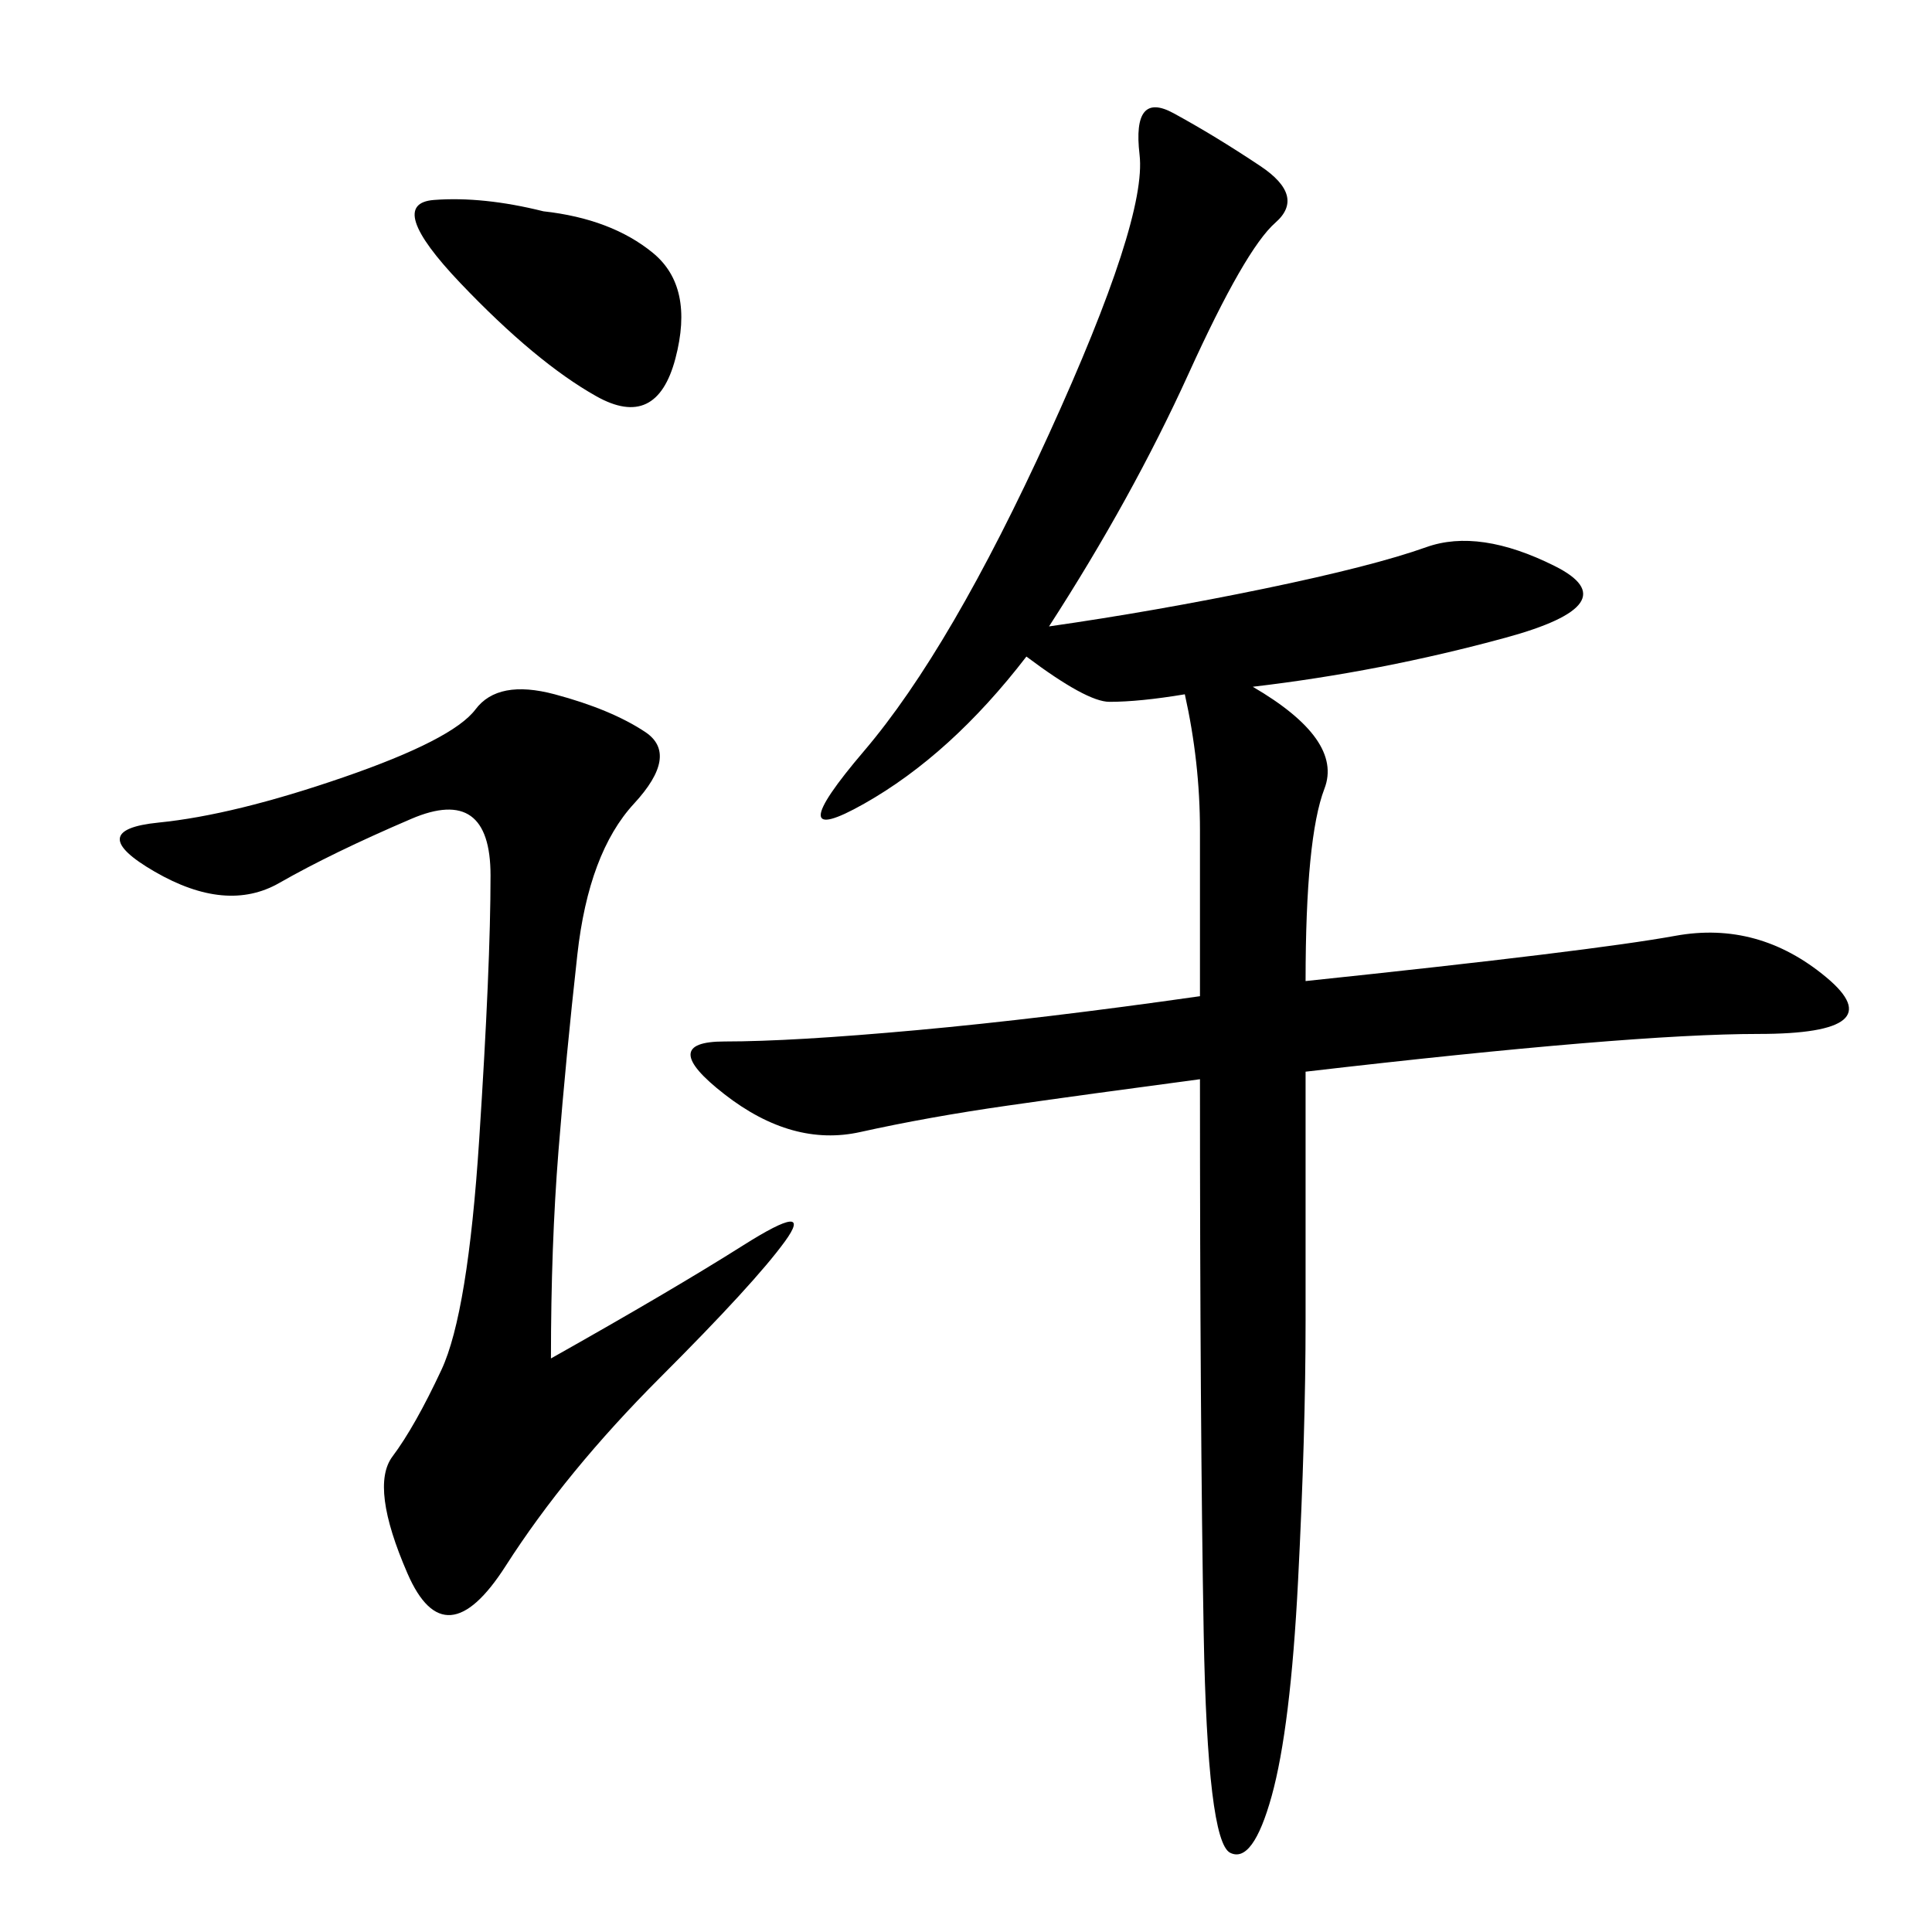 <svg xmlns="http://www.w3.org/2000/svg" xmlns:xlink="http://www.w3.org/1999/xlink" width="300" height="300"><path d="M162.89 97.27Q179.30 94.92 196.29 91.41Q213.28 87.89 221.48 84.96Q229.69 82.03 241.41 87.89Q253.13 93.75 233.79 99.02Q214.45 104.30 194.53 106.64L194.53 106.64Q208.59 114.84 205.66 122.46Q202.73 130.08 202.73 152.34L202.73 152.34Q247.27 147.66 260.16 145.31Q273.05 142.97 283.59 151.76Q294.14 160.55 273.05 160.55L273.05 160.55Q253.13 160.55 202.73 166.41L202.73 166.41L202.73 205.08Q202.73 222.66 201.56 245.51Q200.39 268.36 197.46 278.91Q194.53 289.45 191.02 287.70Q187.50 285.94 186.91 253.71Q186.33 221.48 186.33 167.58L186.33 167.58Q168.75 169.92 156.45 171.68Q144.14 173.44 133.59 175.78Q123.05 178.13 112.50 169.92Q101.95 161.72 112.50 161.72L112.50 161.72Q123.05 161.72 142.38 159.96Q161.72 158.20 186.33 154.69L186.33 154.69L186.33 128.91Q186.33 118.36 183.98 107.81L183.98 107.81Q176.95 108.98 172.27 108.98L172.27 108.98Q168.75 108.98 159.38 101.95L159.38 101.95Q147.66 117.19 134.18 124.80Q120.70 132.42 134.18 116.60Q147.66 100.78 162.89 67.38Q178.13 33.98 176.95 24.02Q175.78 14.06 182.23 17.58Q188.67 21.09 195.70 25.78Q202.73 30.47 198.05 34.57Q193.36 38.67 184.57 58.01Q175.78 77.34 162.89 97.27L162.89 97.27ZM85.55 210.94Q104.30 200.39 115.43 193.36Q126.56 186.33 121.88 192.77Q117.19 199.22 102.54 213.87Q87.89 228.52 78.52 243.16Q69.14 257.81 63.28 244.34Q57.42 230.86 60.94 226.17Q64.45 221.48 68.55 212.70Q72.66 203.91 74.41 176.95Q76.17 150 76.17 135.94L76.17 135.94Q76.17 121.88 63.87 127.15Q51.56 132.42 43.36 137.11Q35.16 141.80 24.02 135.35Q12.89 128.91 24.61 127.73Q36.33 126.56 53.32 120.70Q70.31 114.84 73.83 110.16Q77.34 105.47 86.13 107.81Q94.92 110.16 100.20 113.67Q105.47 117.19 98.44 124.80Q91.41 132.42 89.65 148.24Q87.89 164.06 86.72 178.71Q85.55 193.36 85.55 210.94L85.55 210.94ZM84.38 32.81Q94.92 33.98 101.37 39.26Q107.81 44.53 104.88 55.66Q101.95 66.80 92.58 61.52Q83.20 56.25 71.48 43.95Q59.77 31.64 67.38 31.05Q75 30.47 84.38 32.81L84.38 32.81Z"/></svg>
